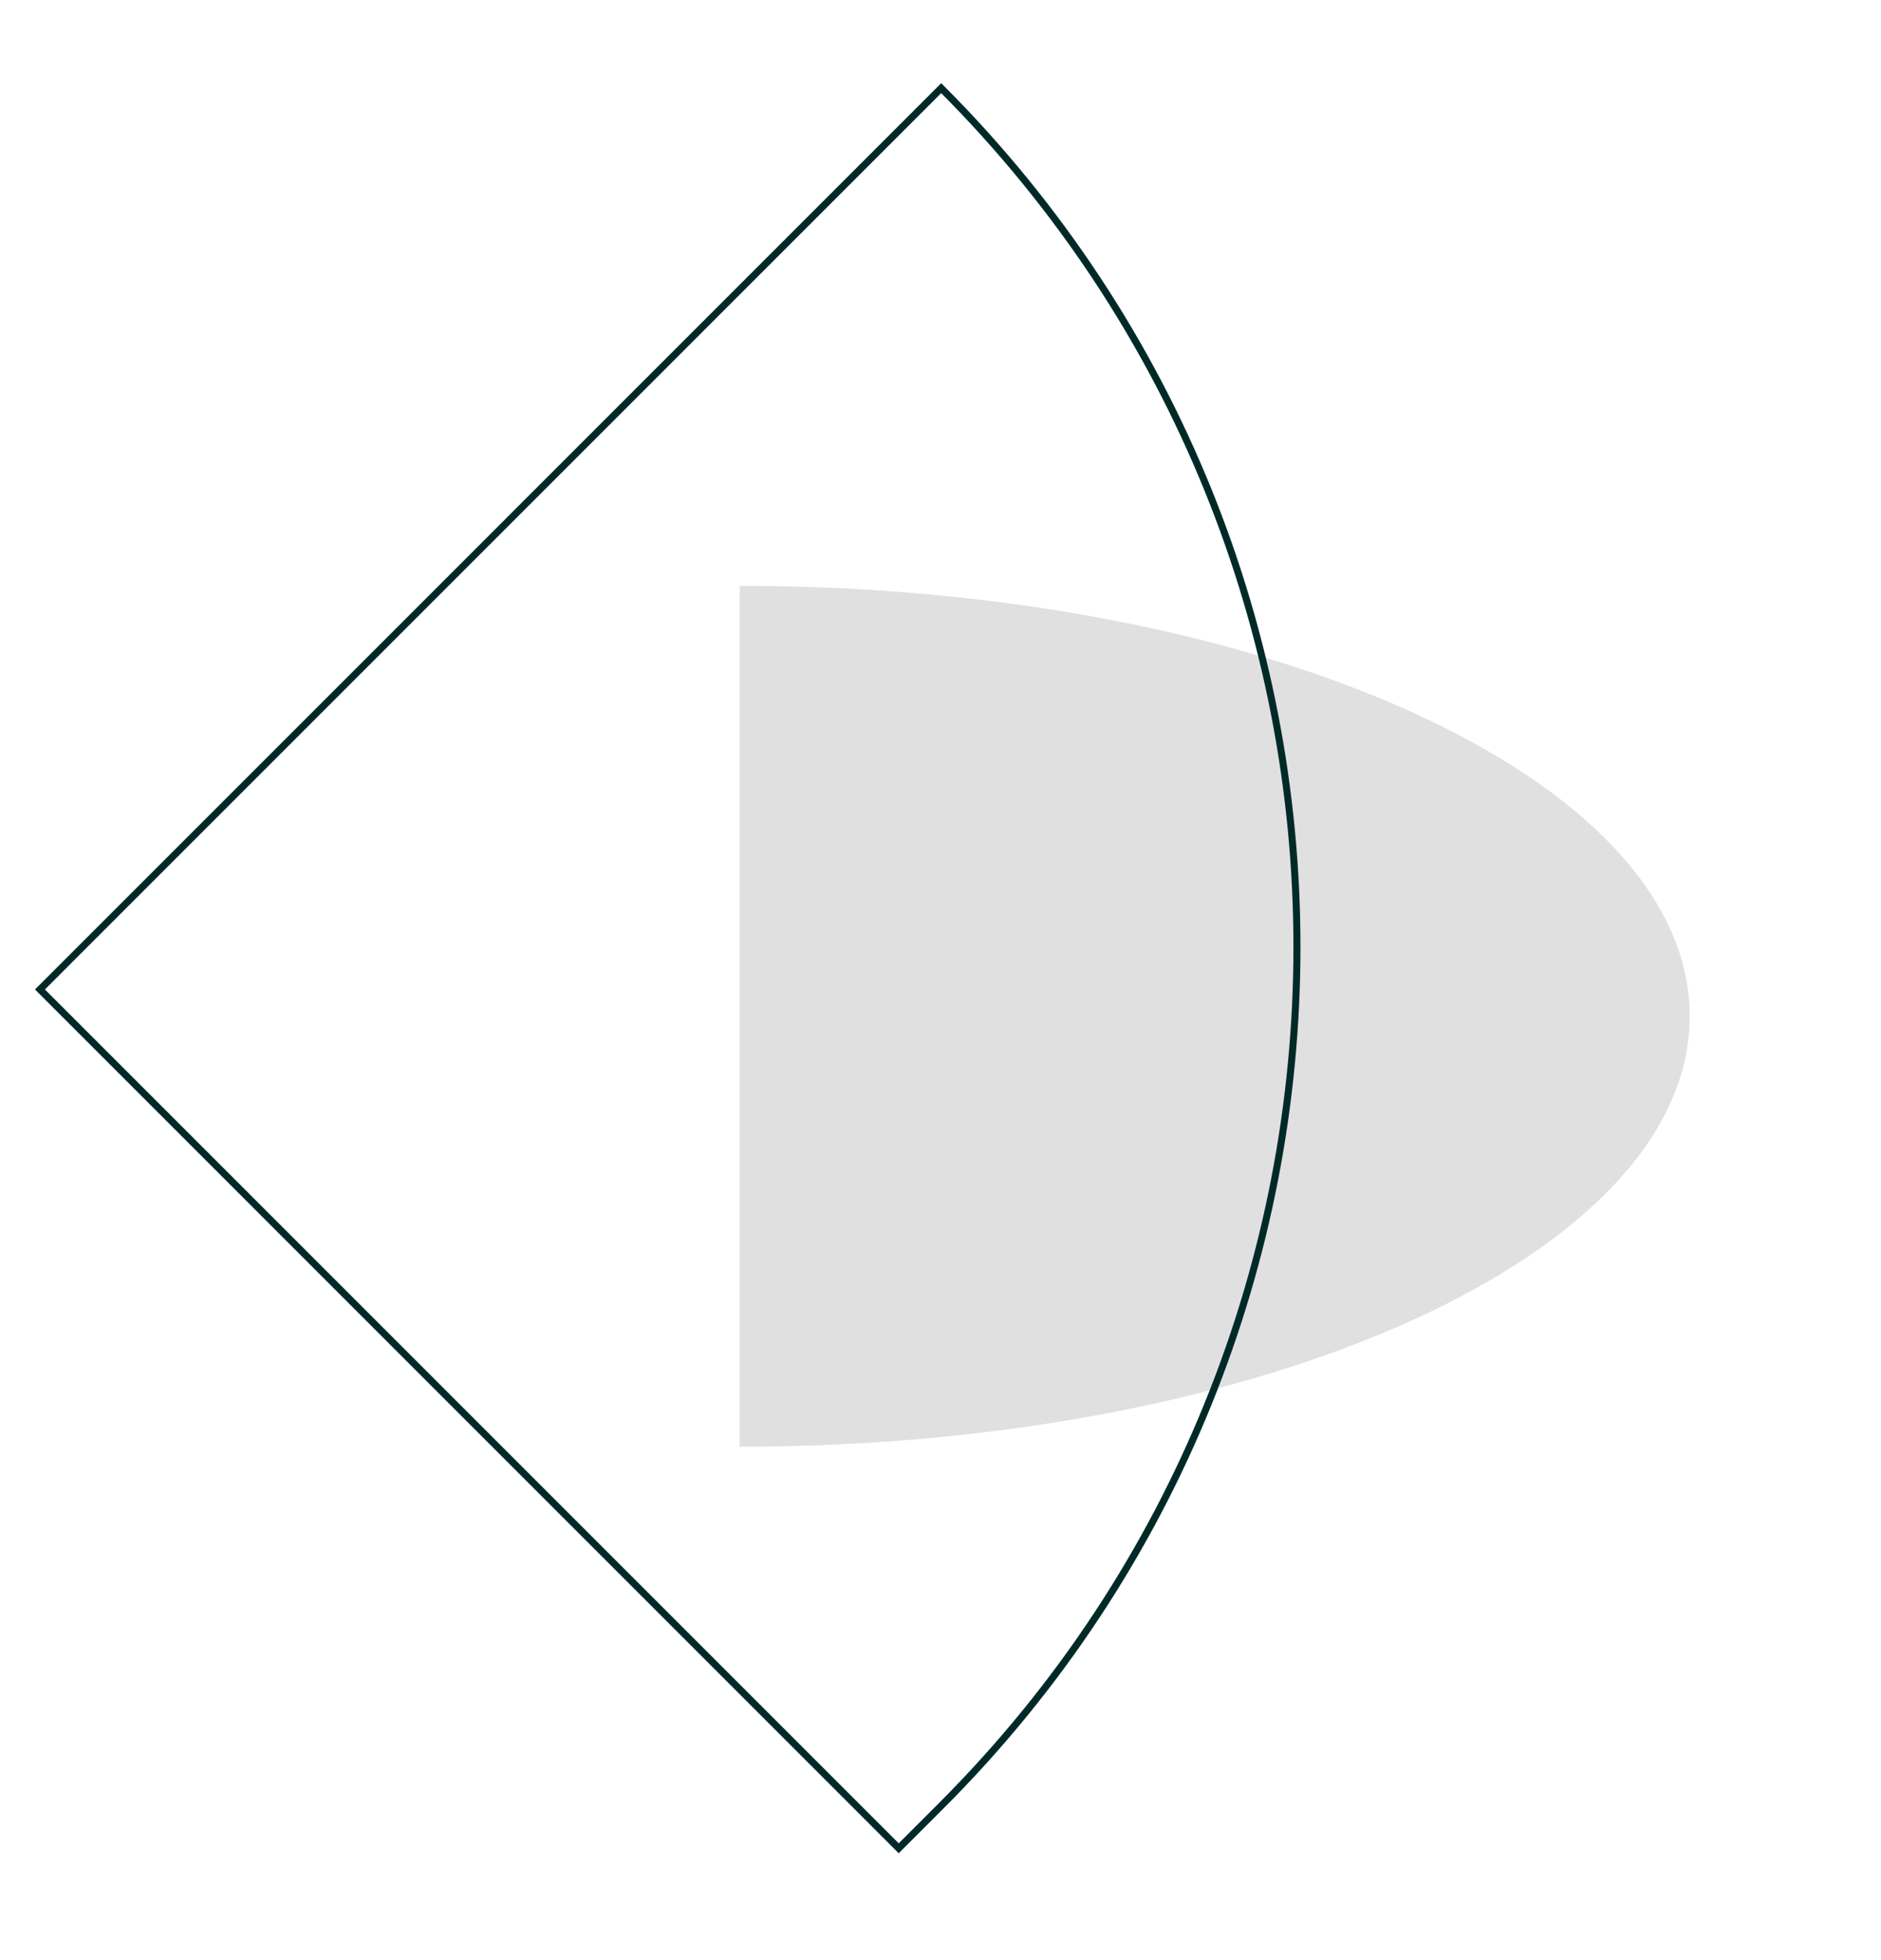 <?xml version="1.0" encoding="UTF-8"?>
<svg id="Capa_1" data-name="Capa 1" xmlns="http://www.w3.org/2000/svg" viewBox="0 0 267.36 278.57">
  <defs>
    <style>
      .cls-1 {
        fill: none;
        stroke: #002a28;
        stroke-miterlimit: 10;
      }

      .cls-2 {
        fill: #e1e0e0;
      }
    </style>
  </defs>
  <path class="cls-2" d="M105.14,83.27c74.58,0,135.03,27.39,135.03,61.18s-60.46,61.18-135.03,61.18"/>
  <path class="cls-1" d="M127.74,262.71L5.68,140.64,133.78,12.53h0c67.42,67.42,67.42,176.72,0,244.14l-6.03,6.03Z"/>
</svg>